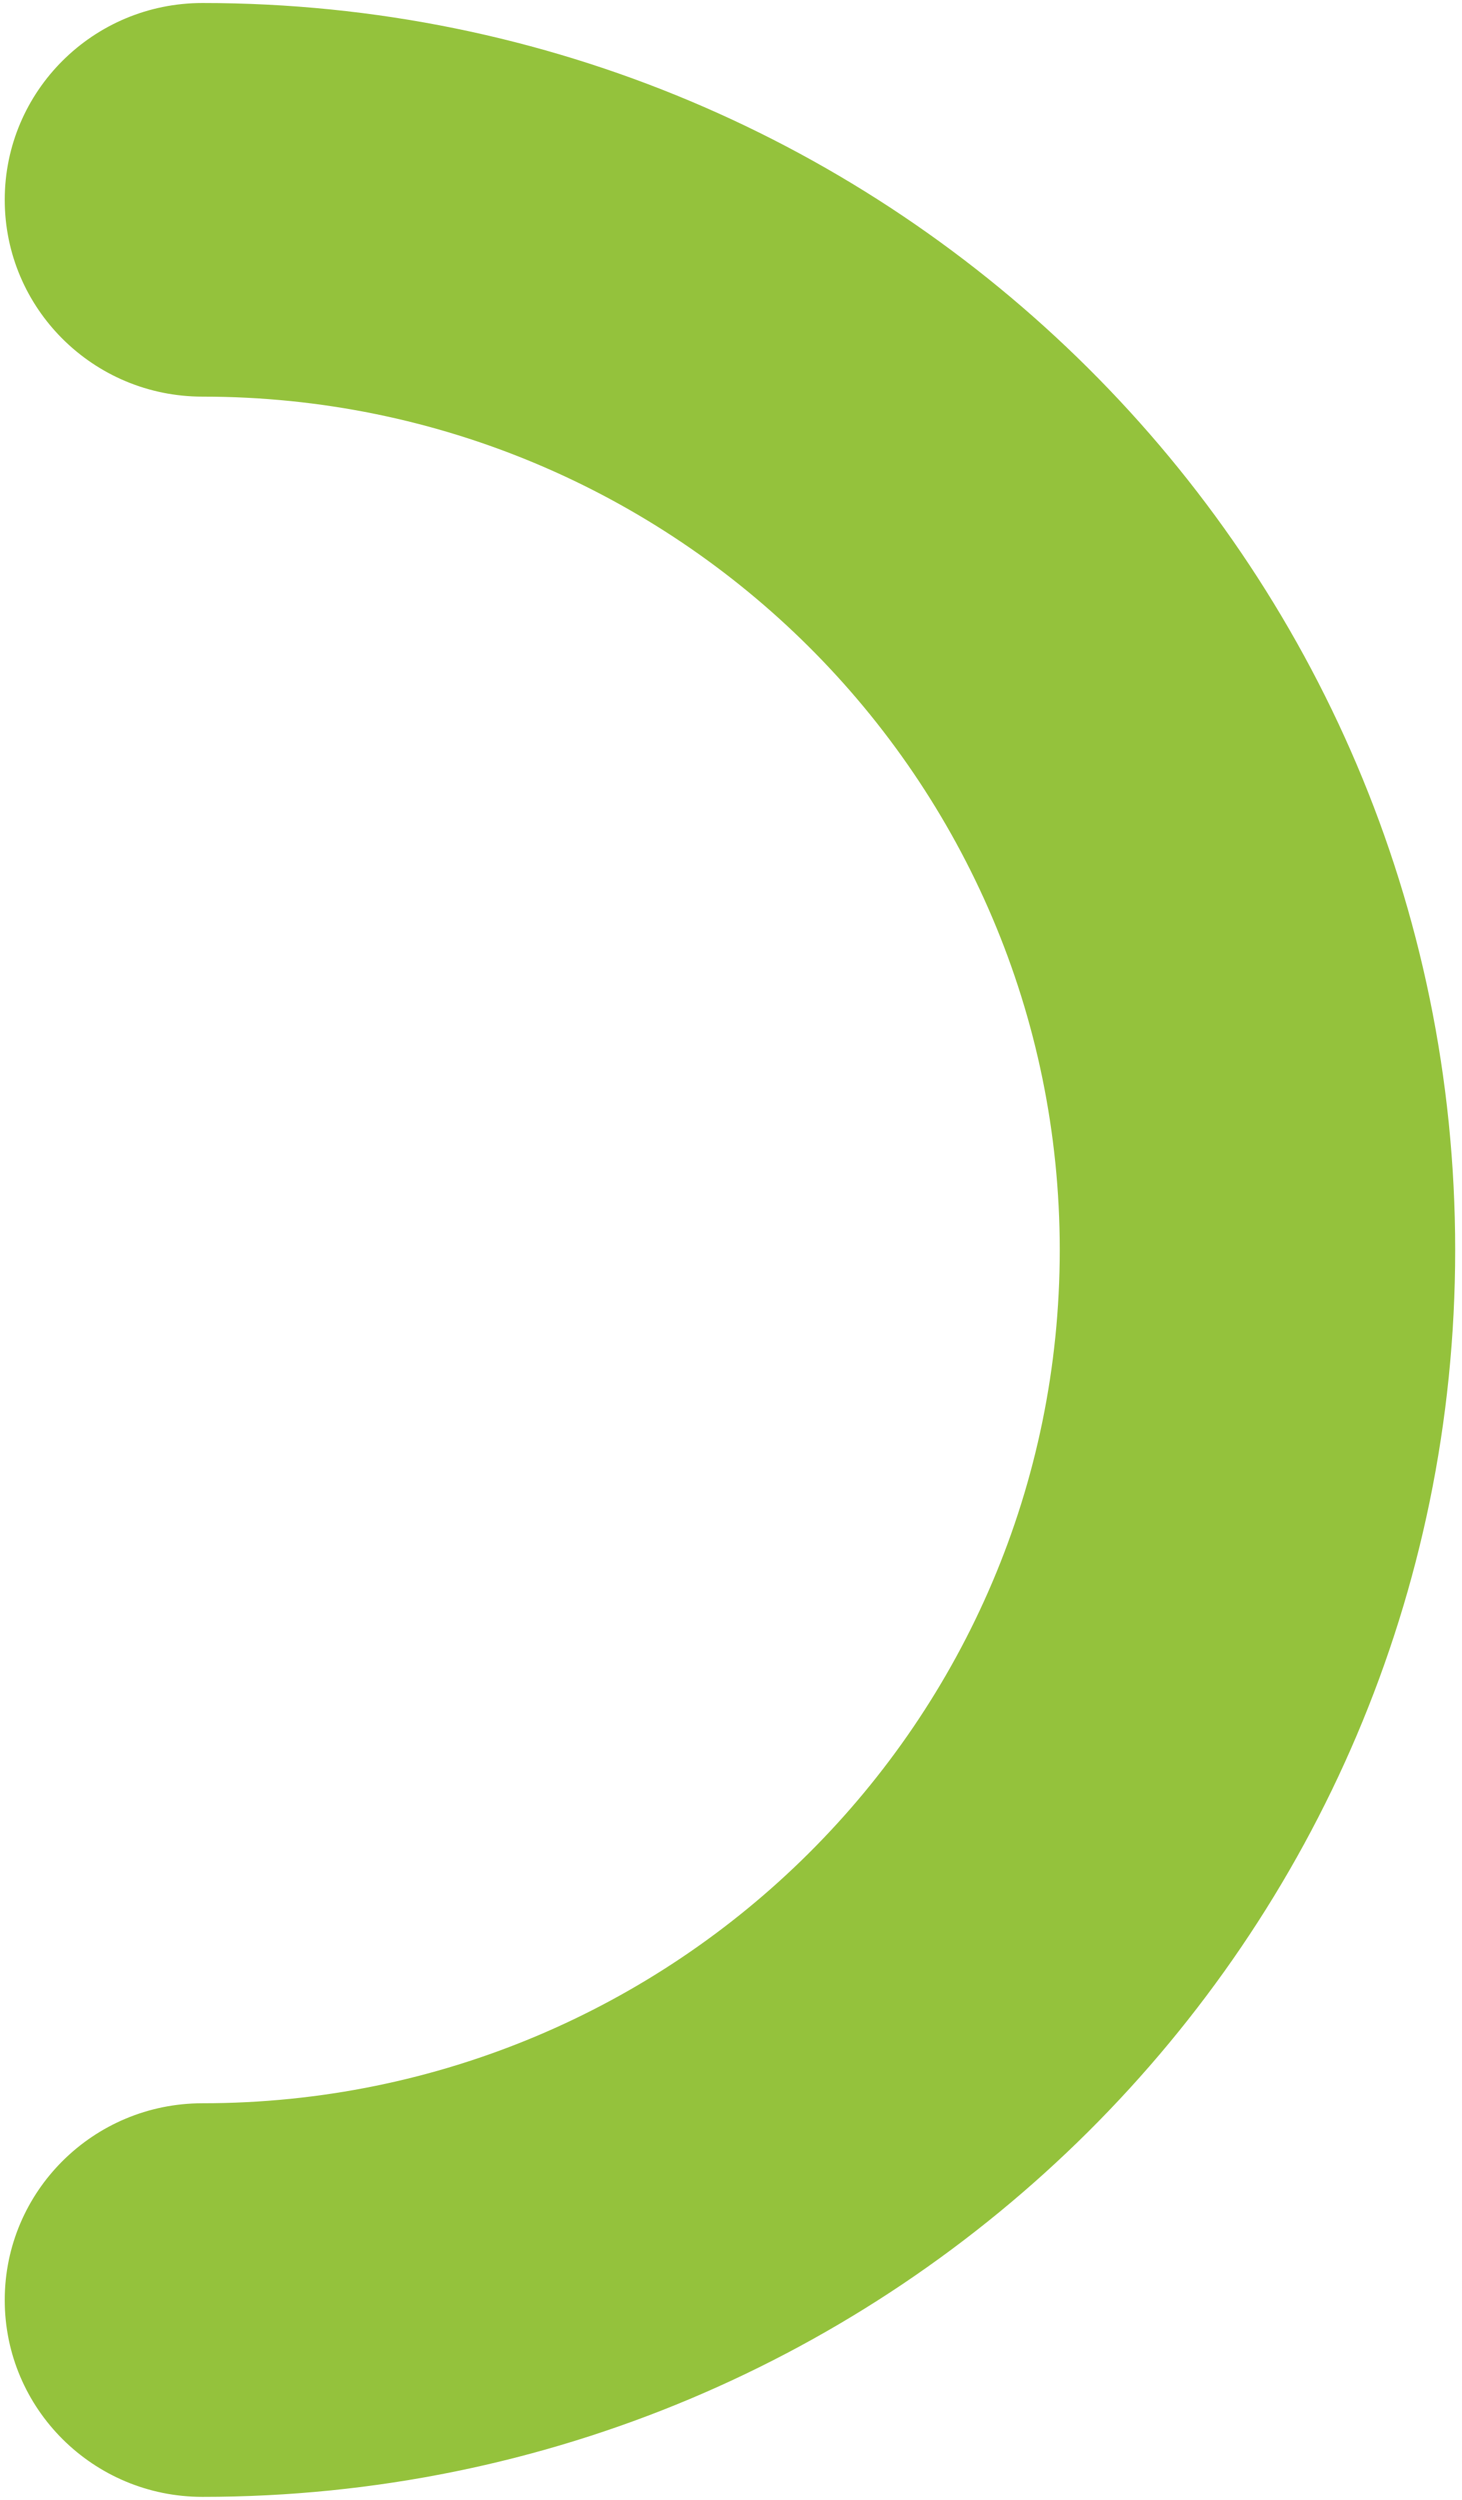 <svg width="196" height="335" viewBox="0 0 196 335" fill="none" xmlns="http://www.w3.org/2000/svg">
<path d="M0.635 26.776C0.635 41.341 12.504 53.149 27.143 53.149C90.615 53.149 142.073 104.344 142.073 167.497C142.073 230.65 90.618 281.84 27.143 281.84C12.504 281.84 0.635 293.647 0.635 308.213C0.635 322.78 12.504 334.584 27.143 334.584C119.895 334.584 195.086 259.775 195.086 167.495C195.086 75.215 119.895 0.403 27.143 0.403C12.504 0.403 0.635 12.209 0.635 26.774L0.635 26.776Z" fill="#94C23C"/>
</svg>
